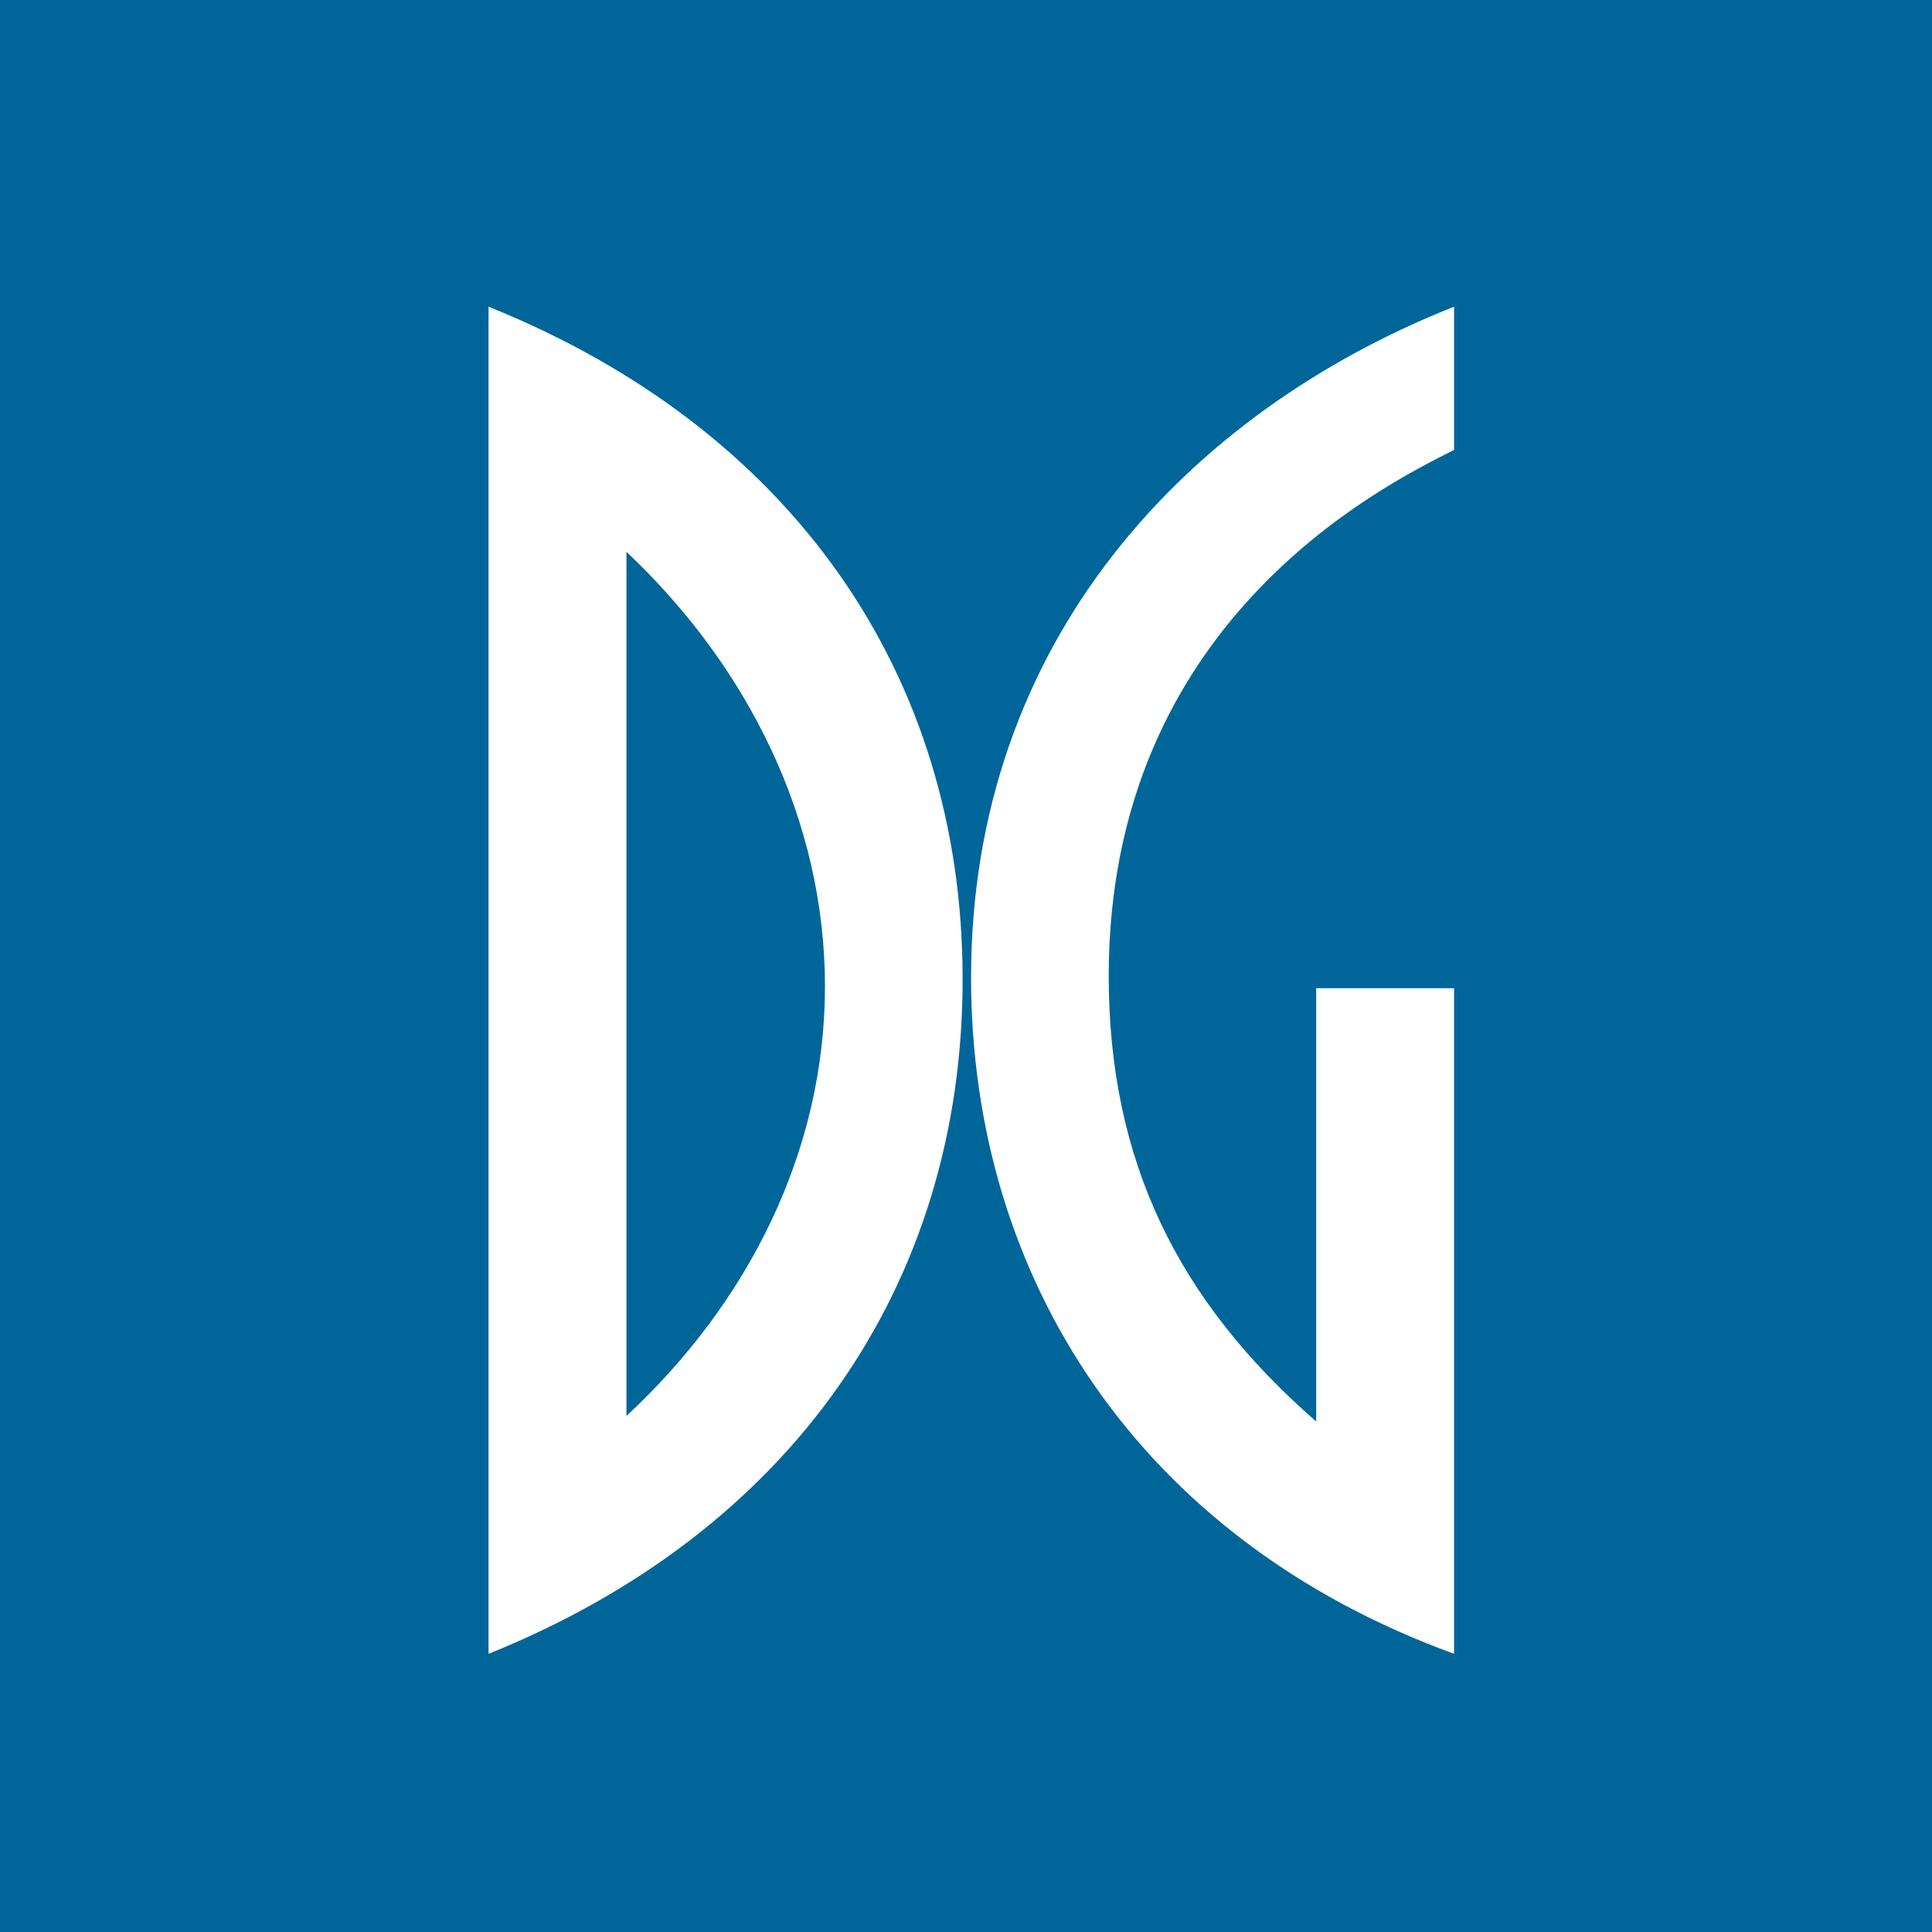 <?xml version="1.0" encoding="utf-8"?>
<!-- Generator: Adobe Illustrator 16.0.3, SVG Export Plug-In . SVG Version: 6.00 Build 0)  -->
<!DOCTYPE svg PUBLIC "-//W3C//DTD SVG 1.1//EN" "http://www.w3.org/Graphics/SVG/1.1/DTD/svg11.dtd">
<svg version="1.1" id="Layer_1" xmlns="http://www.w3.org/2000/svg" xmlns:xlink="http://www.w3.org/1999/xlink" x="0px" y="0px"
	 width="800px" height="800px" viewBox="0 0 800 800" style="enable-background:new 0 0 800 800;" xml:space="preserve">
<rect x="0" y="0" width="800" height="800" fill="#333333" stroke="none"/>
<rect x="-0.5" y="0.5" style="fill:#006699;stroke:#006699;stroke-miterlimit:10;" width="800" height="800"/>
<path style="fill:#FFFFFF;" d="M202.3,127c125.2,50.4,196.3,151.9,196.3,278.5c0,126.7-71.1,228.9-196.3,279.3V127z M259.4,586.3
	c50.4-46.7,82.2-109.6,82.2-177.8c0-68.9-31.9-132.6-82.2-180V586.3z"/>
<path style="fill:#FFFFFF;" d="M602.1,409.2v275.6c-130.4-47.4-200-155.6-200-280c0-139.3,89.6-234.1,200-277.8v59.3
	c-31.1,15.6-143,71.9-143,217.8c0,77,28.9,134.8,85.9,184.5V409.2H602.1z"/>
</svg>

